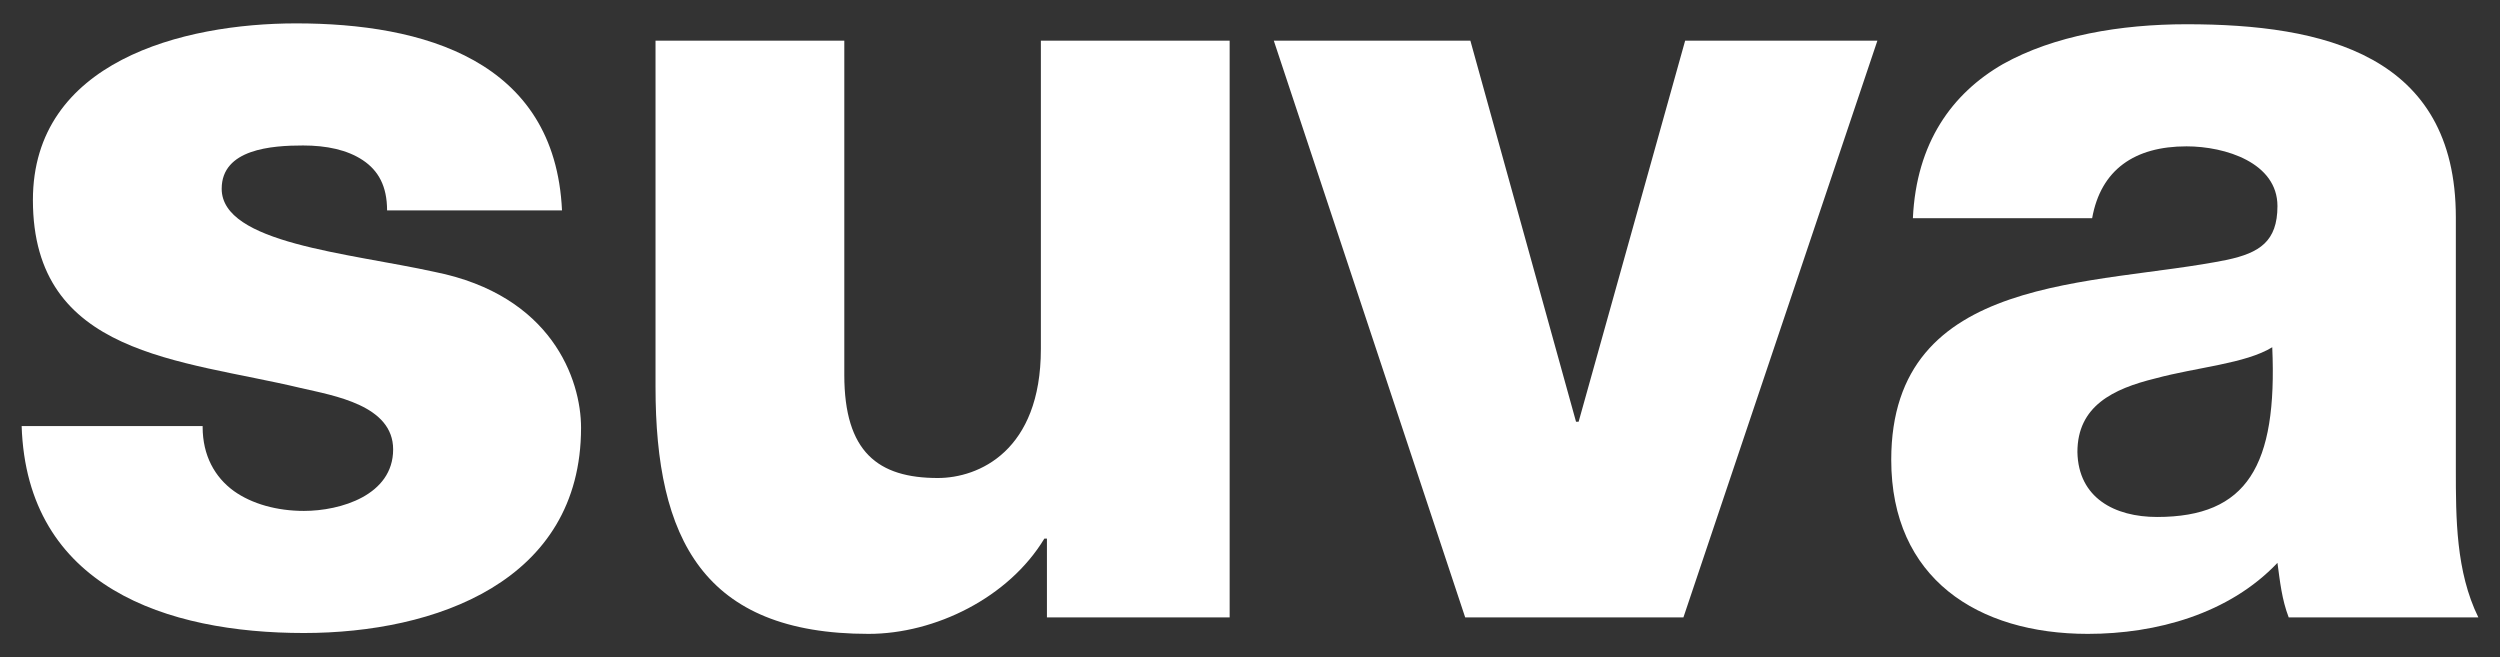 <?xml version="1.0" encoding="utf-8"?>
<!-- Generator: Adobe Illustrator 26.5.0, SVG Export Plug-In . SVG Version: 6.00 Build 0)  -->
<svg version="1.1" xmlns="http://www.w3.org/2000/svg" xmlns:xlink="http://www.w3.org/1999/xlink" x="0px" y="0px"
	 viewBox="0 0 288.7 75.9" style="enable-background:new 0 0 288.7 75.9;" xml:space="preserve">
<rect x="0" y="0" width="288.7" height="75.9" fill="#333333" stroke="none"/>
<style type="text/css">
	.st0{fill:#ffffff;}
	.st1{display:none;}
</style>
<g id="Suva_Logo">
	<g>
		<path class="st0" d="M23.4,49.3c0,3.3,1.4,5.8,3.6,7.4c2.1,1.5,5,2.3,8.1,2.3c4.2,0,10.3-1.8,10.3-7.1c0-5.1-6.8-6.2-10.7-7.1
			C20.9,41.5,3.8,41.1,3.8,23.1c0-16,17.3-20.4,30.4-20.4c14.6,0,29.9,4.2,30.7,21.6H44.7c0-2.8-1-4.6-2.8-5.8
			c-1.8-1.2-4.2-1.7-6.9-1.7c-3.6,0-9.4,0.4-9.4,5c0,6.3,14.6,7.4,24.6,9.6c13.5,2.7,16.9,12.4,16.9,18c0,17.8-16.9,23.7-32,23.7
			c-15.8,0-32-5.3-32.6-23.9H23.4z"/>
		<path class="st0" d="M142.1,71.3h-21.2v-9.1h-0.3c-4.1,6.8-12.6,11-20.3,11c-19.1,0-24.6-11-24.6-28.5v-40h21.8v38.6
			c0,8.9,3.9,11.9,10.8,11.9c4.7,0,11.9-3.1,11.9-14.9V4.7h21.8V71.3z"/>
		<path class="st0" d="M194.4,71.3h-25.2L147.1,4.7h22.7l12.2,44h0.3l12.3-44h22.2L194.4,71.3z"/>
		<path class="st0" d="M220.9,25.2c0.4-8.7,4.5-14.4,10.4-17.8c5.9-3.3,13.6-4.6,21.2-4.6c15.8,0,31.1,3.5,31.1,22.3v29.1
			c0,5.6,0,11.8,2.6,17.1h-21.9c-0.8-2.1-1-4.1-1.3-6.3c-5.6,5.9-14,8.2-21.9,8.2c-12.7,0-22.7-6.4-22.7-20.1
			c0-21.7,23.6-20,38.8-23.1c3.7-0.8,5.8-2.1,5.8-6.2c0-5-6-6.9-10.5-6.9c-6,0-9.9,2.7-10.9,8.3H220.9z M249.1,59.7
			c10.4,0,13.9-5.9,13.3-19.6c-3.1,1.9-8.7,2.3-13.5,3.6c-4.9,1.2-9,3.2-9,8.5C240,57.5,244.2,59.7,249.1,59.7z"/>
	</g>
</g>
<g id="Schutzzone" class="st1">
</g>
</svg>
